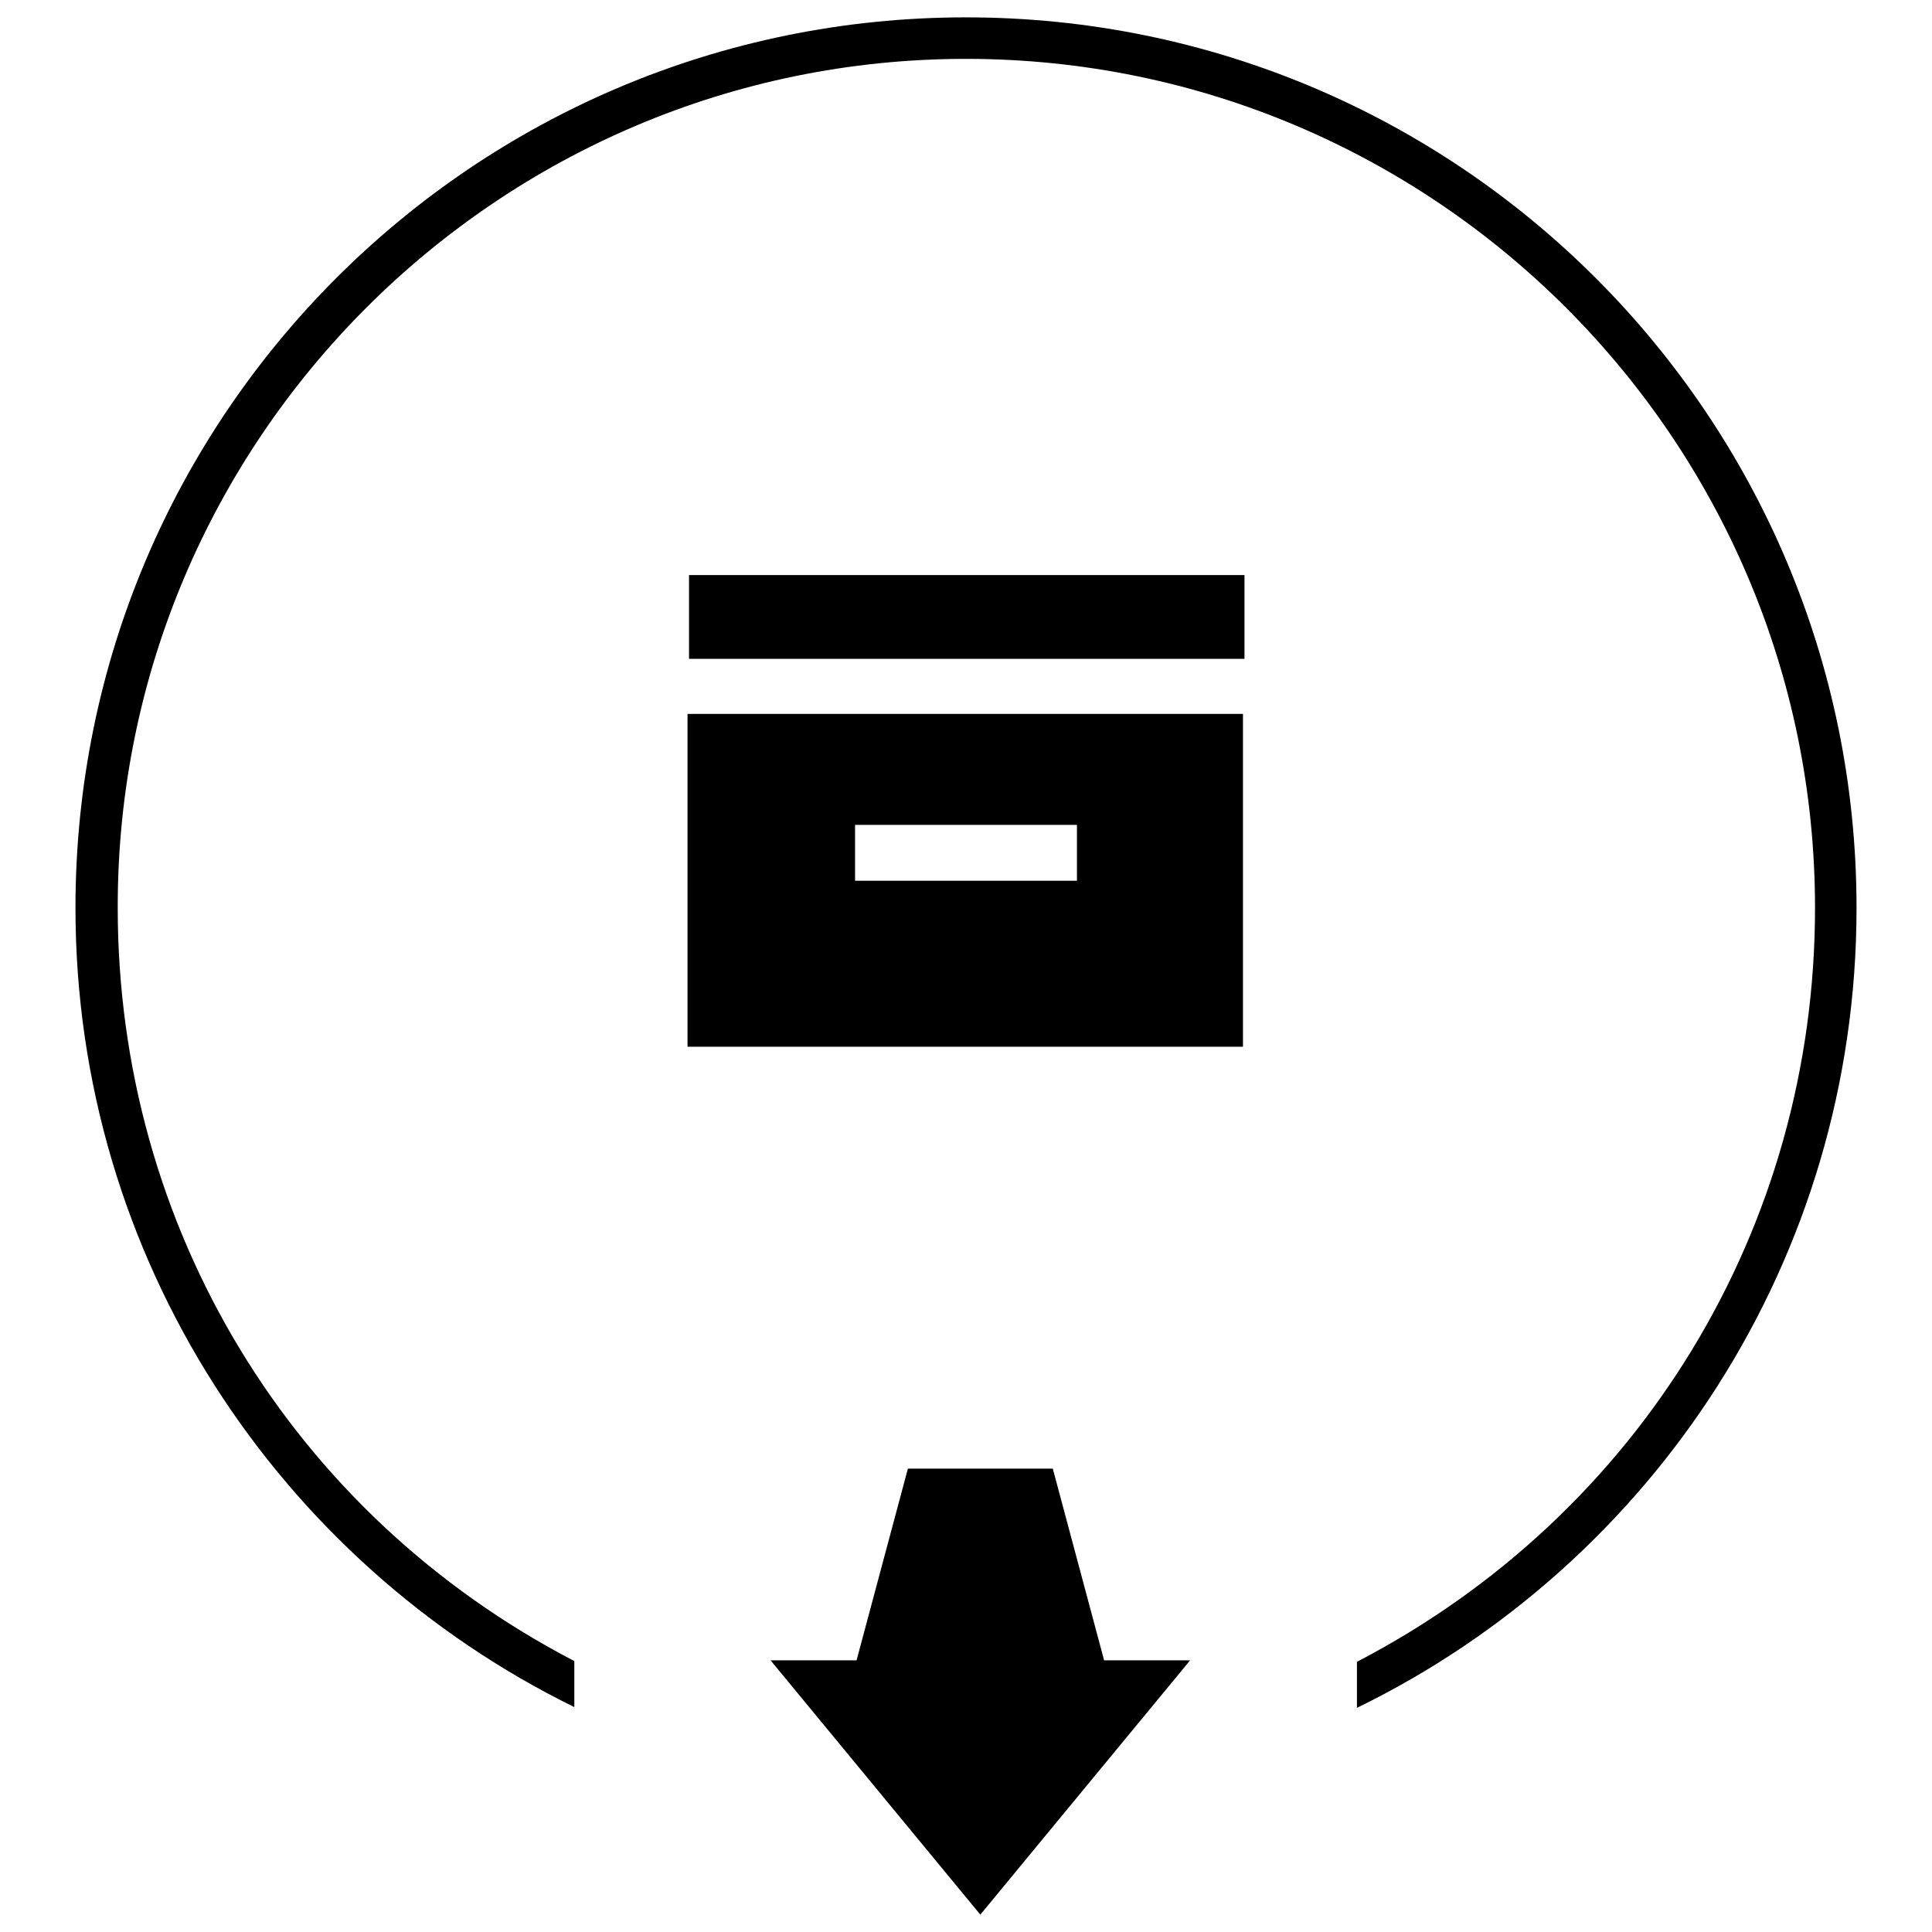 <?xml version="1.0" encoding="utf-8"?>
<!-- Svg Vector Icons : http://www.onlinewebfonts.com/icon -->
<!DOCTYPE svg PUBLIC "-//W3C//DTD SVG 1.1//EN" "http://www.w3.org/Graphics/SVG/1.1/DTD/svg11.dtd">
<svg version="1.1" xmlns="http://www.w3.org/2000/svg" xmlns:xlink="http://www.w3.org/1999/xlink" x="0px" y="0px" viewBox="0 0 256 256" enable-background="new 0 0 256 256" xml:space="preserve">
<g><g><path fill="#000000" d="M179.8,226.3C219,207.2,246,166.9,246,120.3c0-65.2-52.8-118-118-118c-65.2,0-118,52.8-118,118c0,46.5,27,86.7,66.1,105.9v-6.1c-37.5-19.5-60.5-57.5-60.5-99.8C15.5,58.3,66,7.8,128,7.8s112.5,50.4,112.5,112.5c0,42.4-23.2,80.4-60.7,99.9 M129.9,253.7l27.8-33.7h-11.4l-6.8-25.4h-9.6h0h-9.6l-6.8,25.4h-11.4L129.9,253.7L129.9,253.7L129.9,253.7L129.9,253.7L129.9,253.7z M91.3,76.2h73.6v11.1H91.3V76.2z M91.1,94.6v44.1h73.6V94.6H91.1z M142.7,116.7h-29.4v-7.4h29.4V116.7L142.7,116.7z"/></g></g>
</svg>
